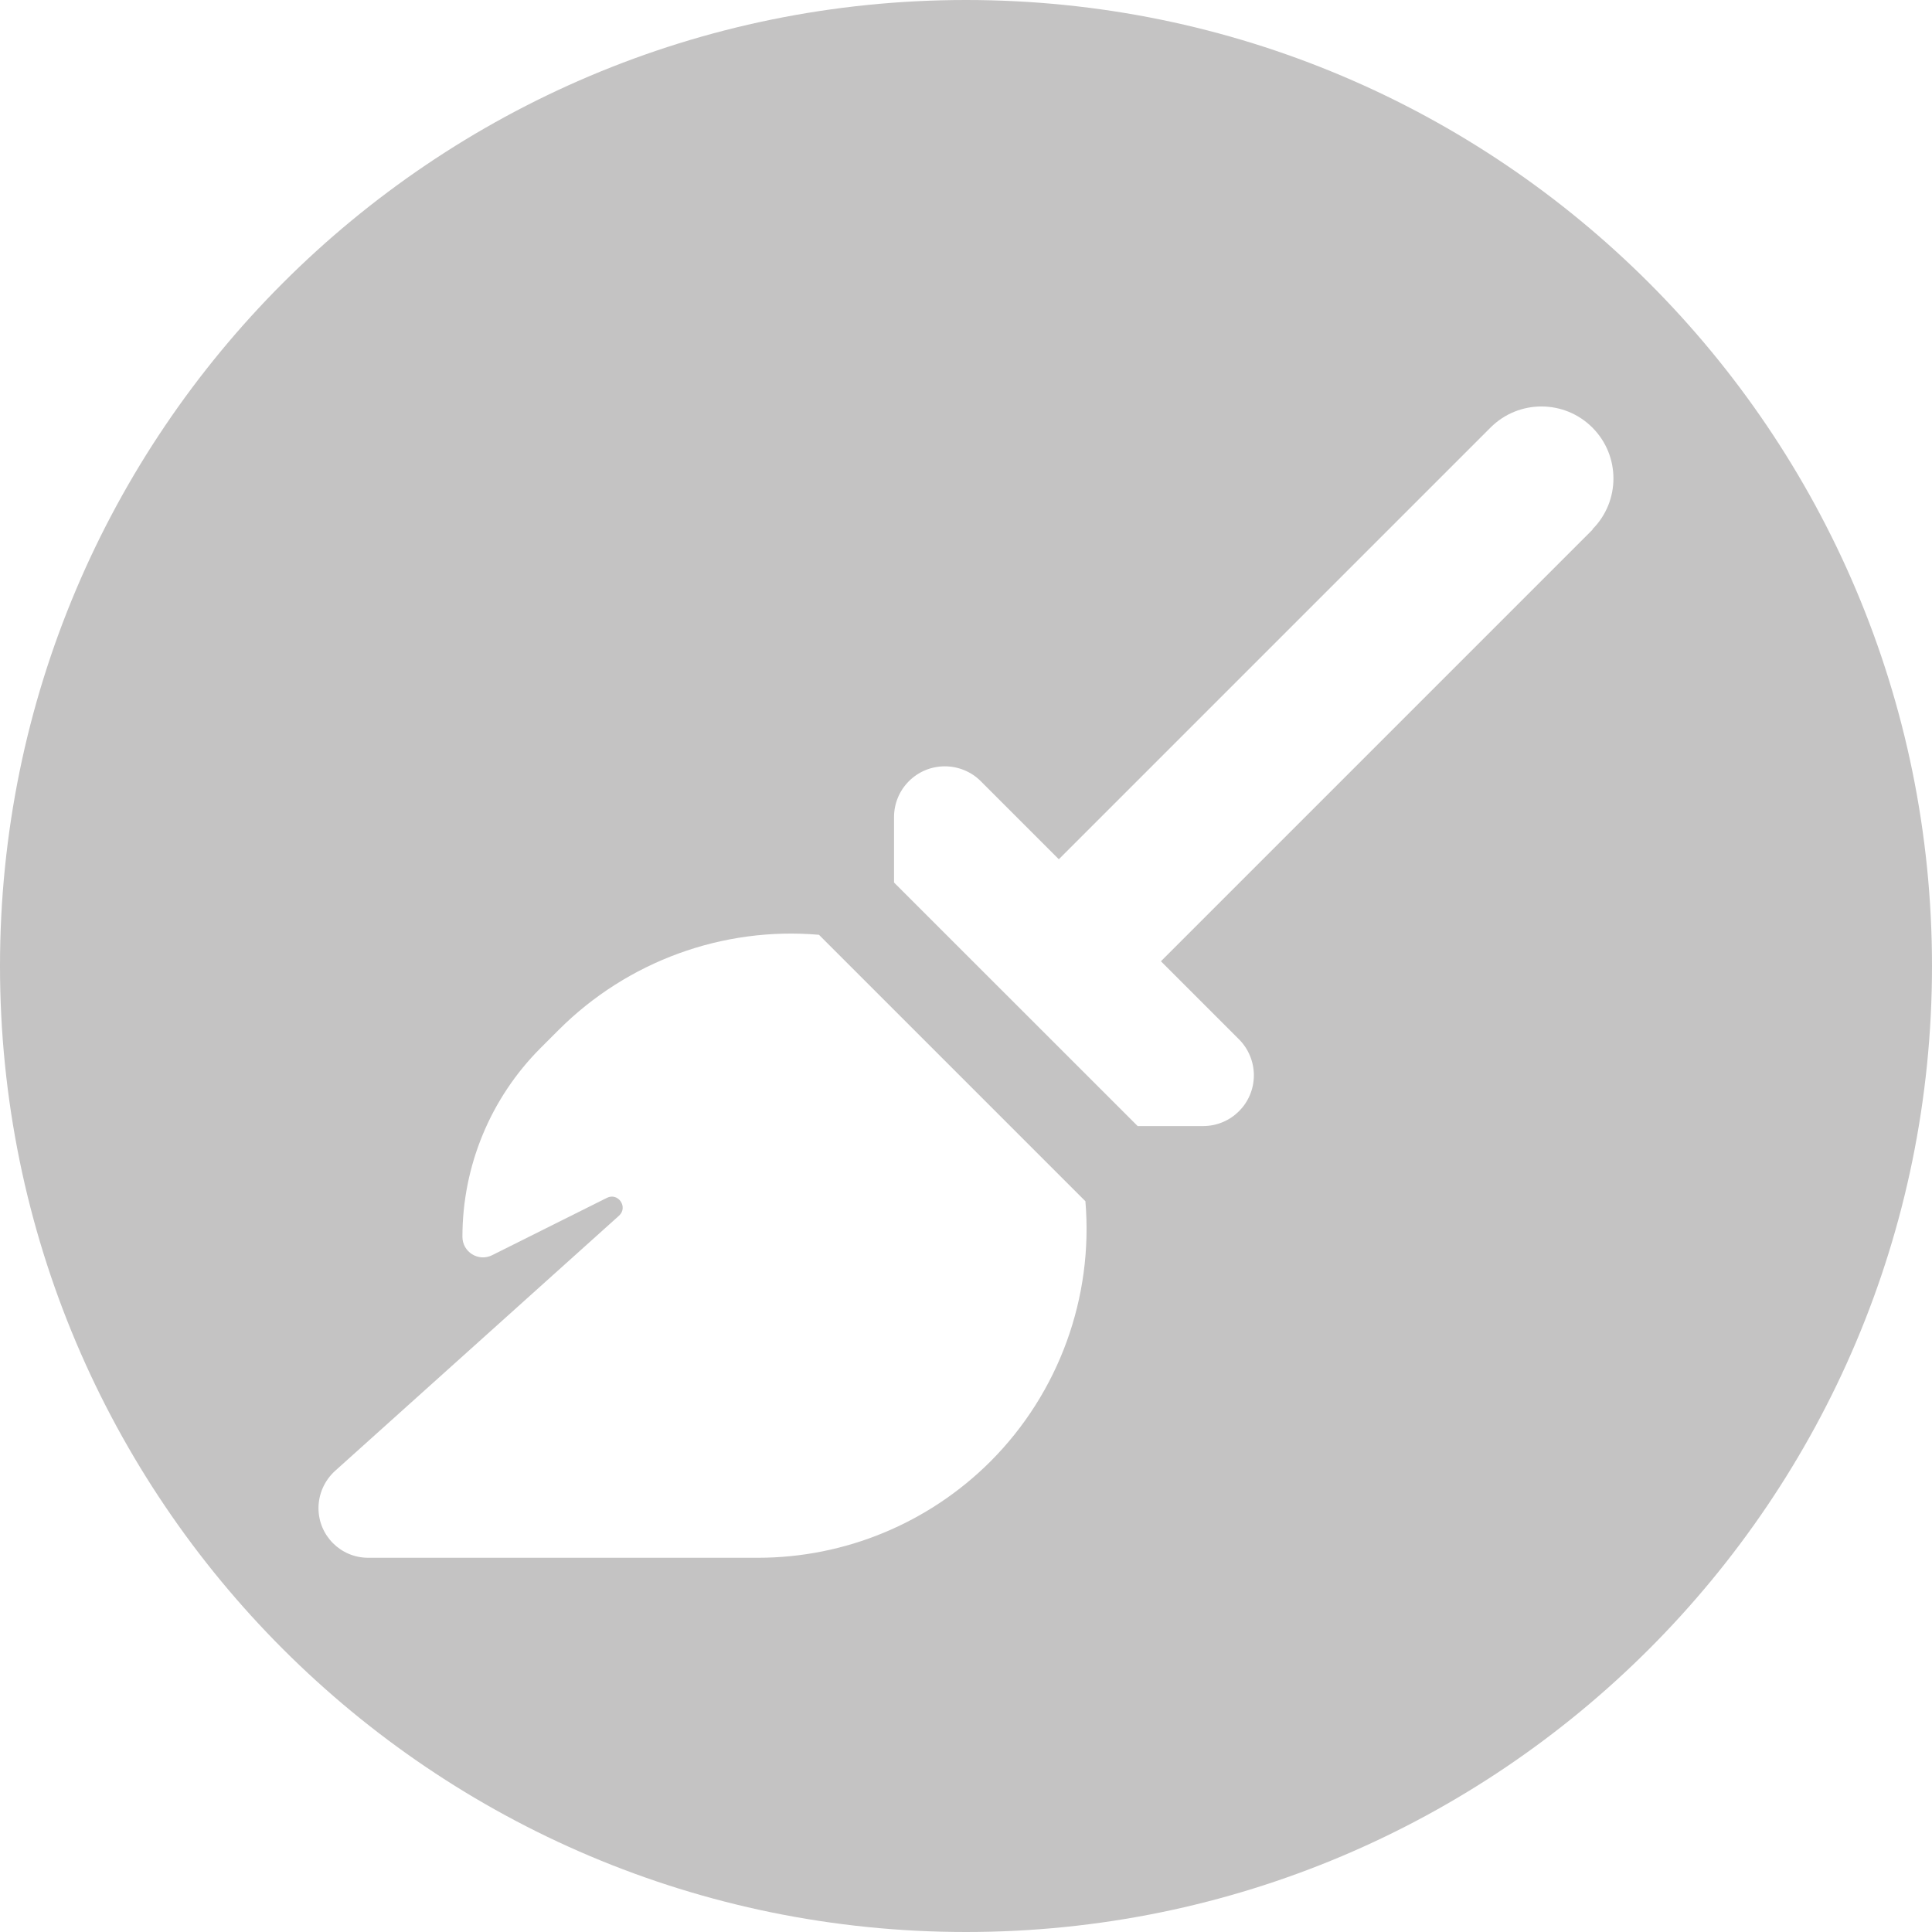 <?xml version="1.0" encoding="utf-8"?>
<!-- Generator: Adobe Illustrator 28.0.0, SVG Export Plug-In . SVG Version: 6.00 Build 0)  -->
<svg version="1.1" id="Livello_1" xmlns="http://www.w3.org/2000/svg" xmlns:xlink="http://www.w3.org/1999/xlink" x="0px" y="0px"
	 viewBox="0 0 200 200" style="enable-background:new 0 0 200 200;" xml:space="preserve" fill="#c4c3c3">
<style type="text/css">
	.st0{fill-rule:evenodd;clip-rule:evenodd;}
	.st1{fill:#FFFFFF;}
</style>
<path d="M100,0C44.77,0,0,44.77,0,100s44.77,100,100,100c55.23,0,100-44.77,100-100S155.23,0,100,0z M102.52,151.3
	c-6.4,6.38-15.04,9.96-24.07,9.96H38.11c-2.84,0-5.14-2.3-5.14-5.14c0-1.47,0.63-2.86,1.7-3.84l29.42-26.44
	c0.95-0.88-0.09-2.42-1.26-1.84l-11.89,5.94c-1.42,0.7-3.07-0.33-3.07-1.91c0-7.33,2.91-14.36,8.1-19.55l1.86-1.86
	c7.12-7.12,17.01-10.71,26.95-9.85l27.58,27.58C113.2,134.28,109.64,144.17,102.52,151.3z M164.87,54.82l-44.69,44.69l8.08,8.08
	c0.98,0.98,1.54,2.33,1.54,3.72c0,2.91-2.35,5.26-5.26,5.26h-6.77L92.55,91.36v-6.77c0-2.91,2.35-5.26,5.26-5.26
	c1.4,0,2.75,0.56,3.72,1.54l8.08,8.08l44.69-44.69c2.91-2.91,7.63-2.91,10.54,0c2.91,2.91,2.91,7.63,0,10.54L164.87,54.82z"/>
</svg>
